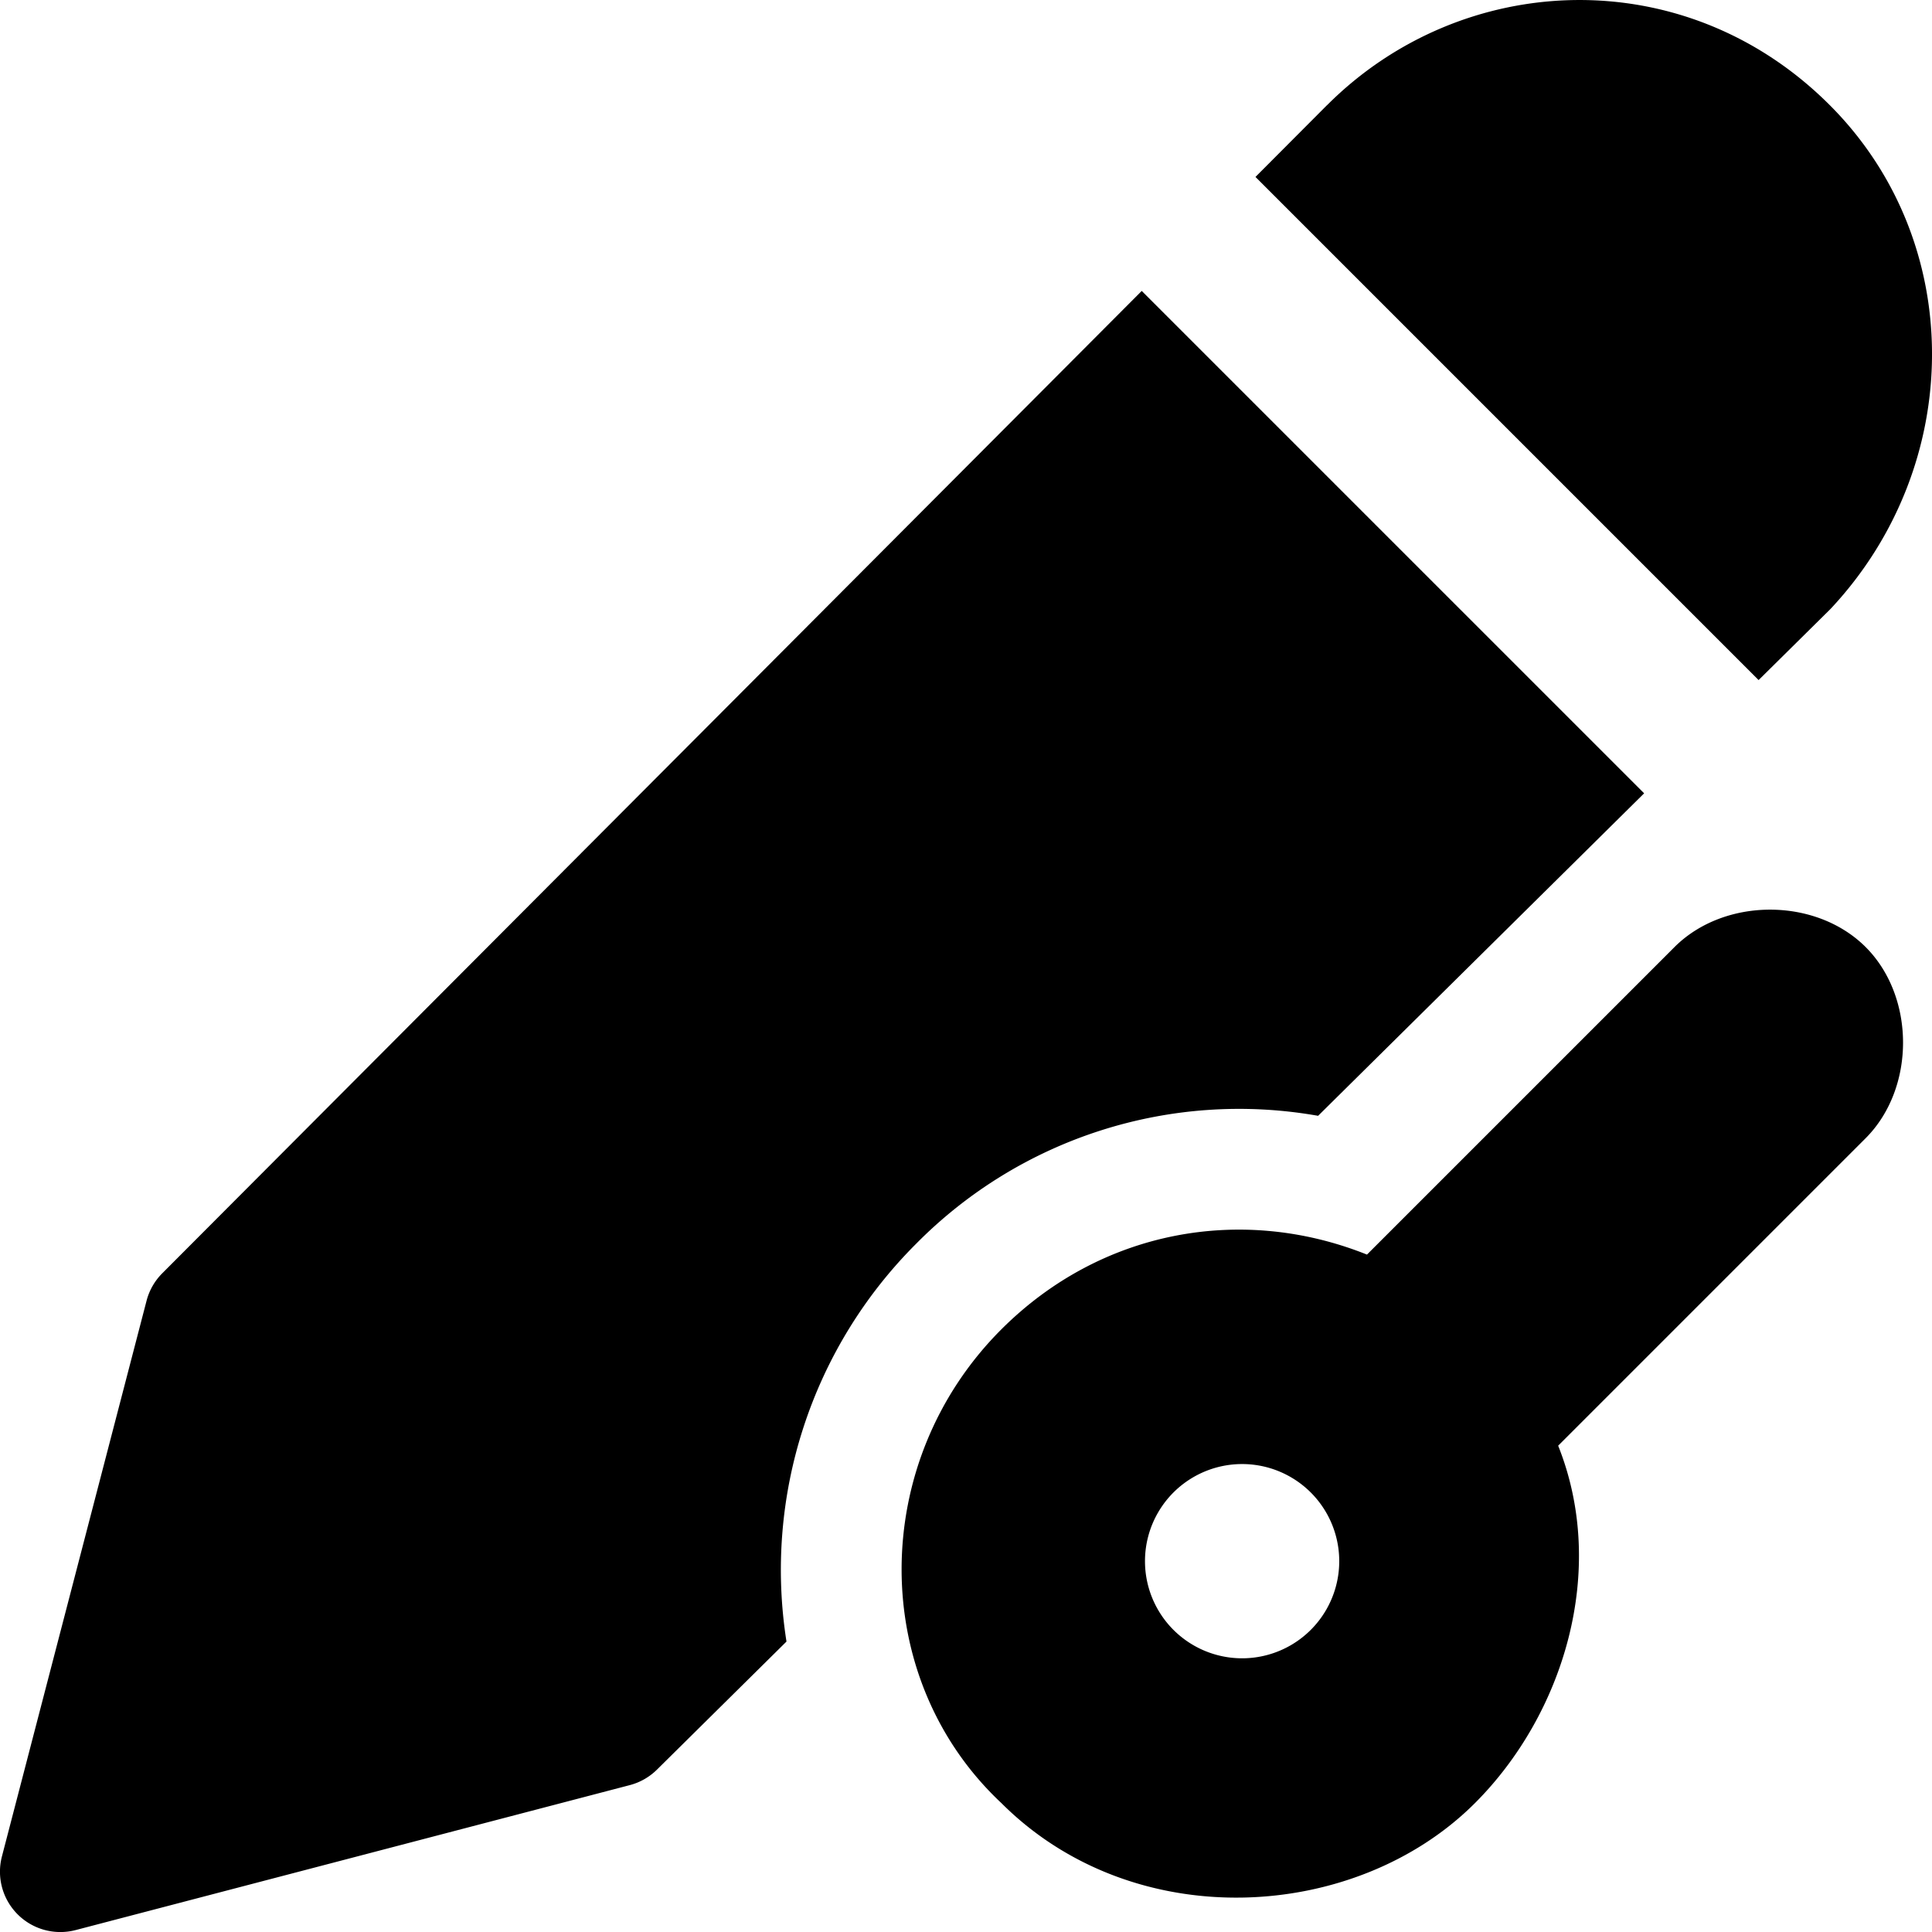 <svg xmlns="http://www.w3.org/2000/svg" fill="none" viewBox="0 0 24 24"><path fill="#000000" fill-rule="evenodd" d="M16.483 1.309c1.676 -1.681 4.447 -1.808 6.25 0 1.699 1.703 1.674 4.465 0.018 6.243a0.647 0.647 0 0 1 -0.021 0.022l-0.884 0.874 -6.25 -6.25 0.887 -0.89Zm-2.3 2.305L2.016 15.817a0.75 0.75 0 0 0 -0.195 0.34L0.024 23.061a0.75 0.75 0 0 0 0.916 0.915l6.885 -1.801a0.75 0.75 0 0 0 0.337 -0.193l1.608 -1.59a5.723 5.723 0 0 1 1.608 -4.939 5.64 5.64 0 0 1 4.996 -1.592l4.05 -4.006 -6.24 -6.24Zm5.173 14.345 3.82 -3.82c0.619 -0.62 0.619 -1.755 0 -2.374 -0.62 -0.62 -1.755 -0.62 -2.375 0l-3.82 3.82c-1.548 -0.62 -3.303 -0.31 -4.542 0.929 -1.652 1.652 -1.652 4.336 0 5.884 1.652 1.652 4.406 1.479 5.884 0 1.101 -1.101 1.652 -2.89 1.033 -4.439ZM15.43 20.6a1.206 1.206 0 1 0 0 -2.413 1.206 1.206 0 0 0 0 2.413Z" clip-rule="evenodd" stroke-width="1"></path></svg>